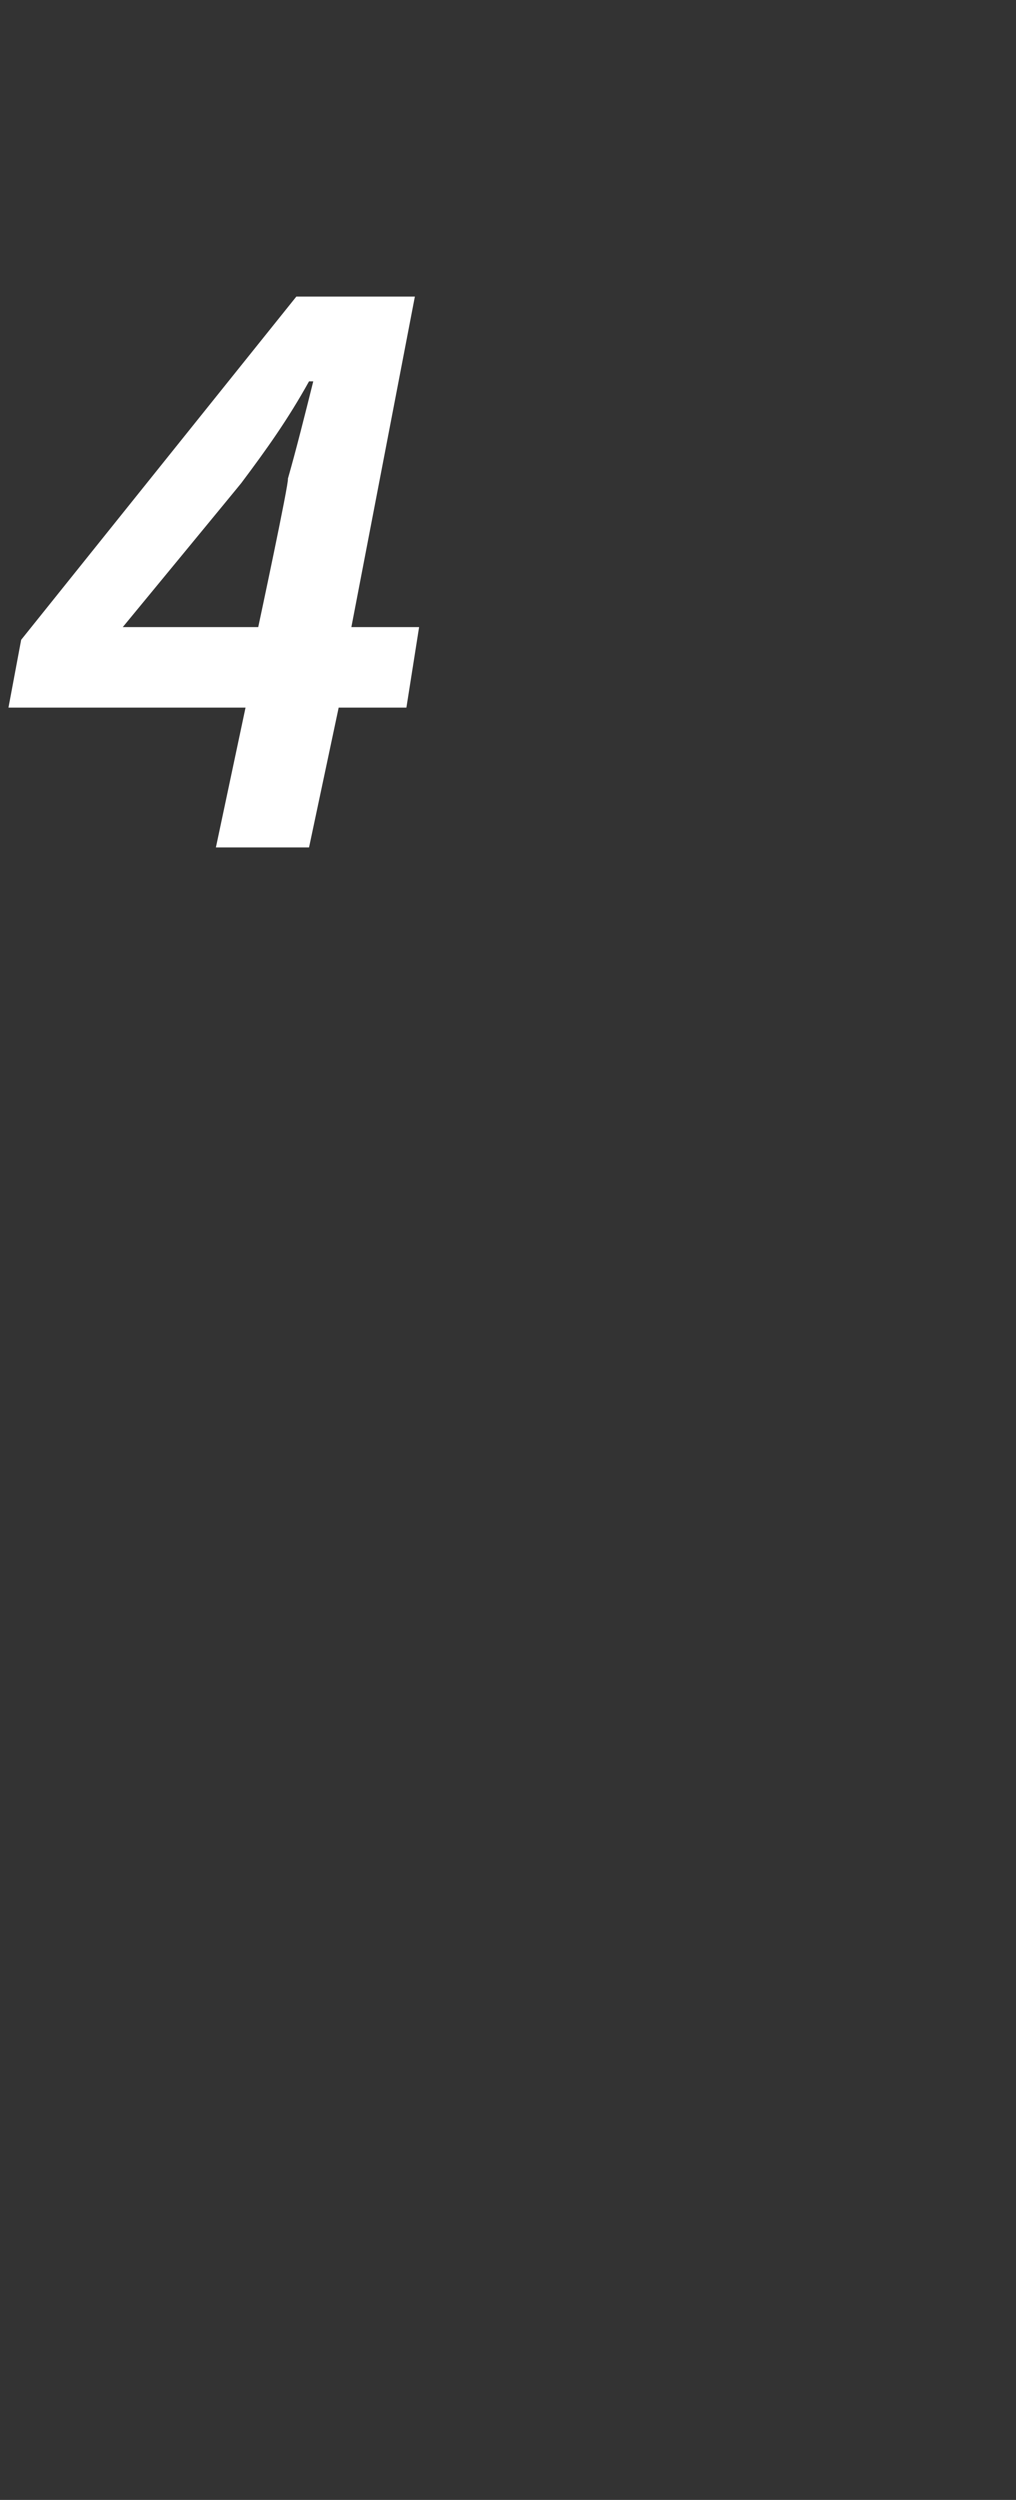 <?xml version="1.0" standalone="no"?><!DOCTYPE svg PUBLIC "-//W3C//DTD SVG 1.1//EN" "http://www.w3.org/Graphics/SVG/1.1/DTD/svg11.dtd"><svg xmlns="http://www.w3.org/2000/svg" version="1.1" width="24px" height="59px" viewBox="0 -5 24 59" style="top:-5px"><rect x="0" y="-5" width="24" height="59" fill="#333333" stroke="none"/><desc>4</desc><defs/><g id="Polygon73594"><path d="m5.1 15l.7-3.3l-5.6 0l.3-1.6l6.5-8.1l2.8 0l-1.5 7.8l1.6 0l-.3 1.9l-1.6 0l-.7 3.3l-2.2 0zm1-5.2c0 0 .74-3.46.7-3.5c.2-.7.4-1.5.6-2.3c0 0-.1 0-.1 0c-.5.9-1 1.6-1.6 2.4c.02-.02-2.8 3.4-2.8 3.4l0 0l3.2 0z" stroke="none" fill="#fff"/></g></svg>